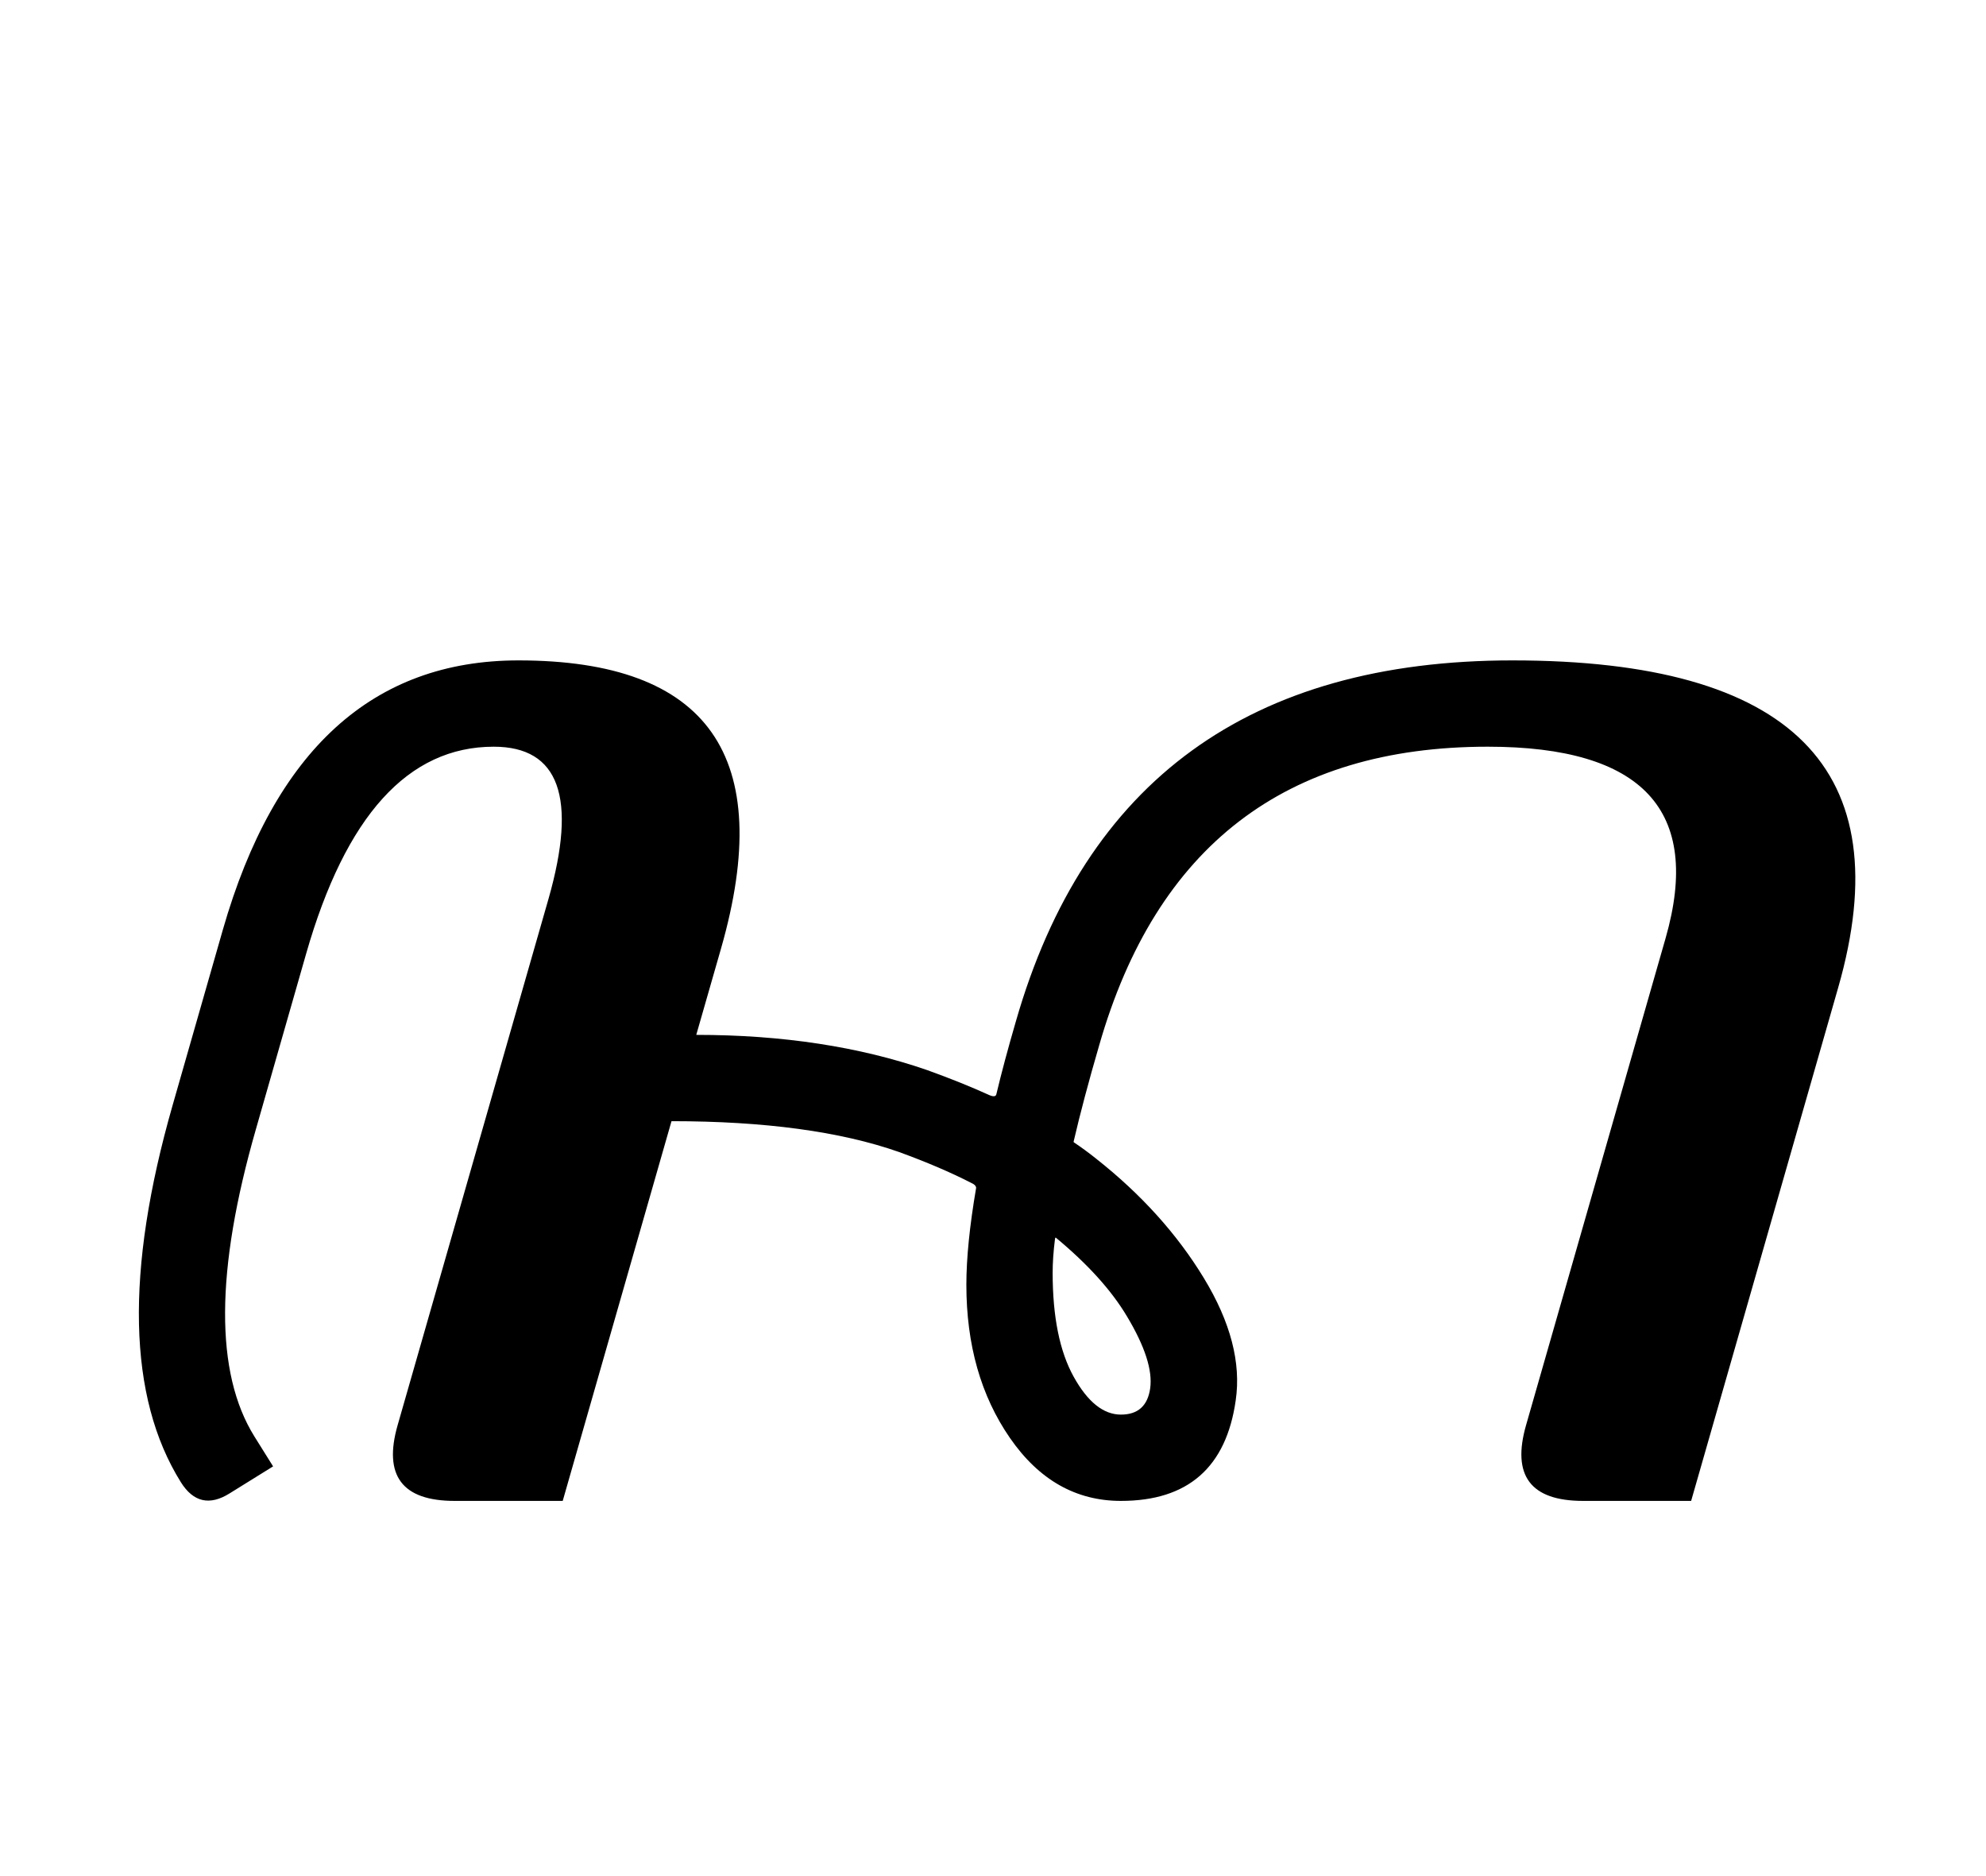 <?xml version="1.0" standalone="no"?>
<!DOCTYPE svg PUBLIC "-//W3C//DTD SVG 1.1//EN" "http://www.w3.org/Graphics/SVG/1.1/DTD/svg11.dtd" >
<svg xmlns="http://www.w3.org/2000/svg" xmlns:xlink="http://www.w3.org/1999/xlink" version="1.1" viewBox="-10 0 2647 2500">
   <path fill="currentColor"
d="M1396 1652q-3 24 -3 44q0 88 28 138.5t63 50.5q34 0 39 -35q5 -36 -31 -96q-31 -52 -95 -105q-1 1 -1 3zM2006 880q559 0 434 436l-196 684h-144q-105 0 -76 -101l186 -649q73 -255 -237 -255q-404 0 -518 398q-21 72 -34 128v1q15 10 30 22q90 71 143.5 159t42.5 163
q-19 134 -153 134q-90 0 -148 -84t-58 -204q0 -53 13 -129q0 -4 -7 -7q-41 -21 -96 -41q-117 -41 -303 -41l-145 506h-144q-105 0 -76 -101l201 -701q58 -203 -73 -203q-171 0 -250 276l-67 234q-81 282 -2 409l25 40l-58 36q-40 25 -65 -15q-106 -170 -11 -502l67 -234
q103 -359 394 -359q380 0 270 384l-33 115q172 0 308 47q47 17 82 33q9 4 10 -1q10 -42 26 -97q138 -481 662 -481z" />
</svg>
